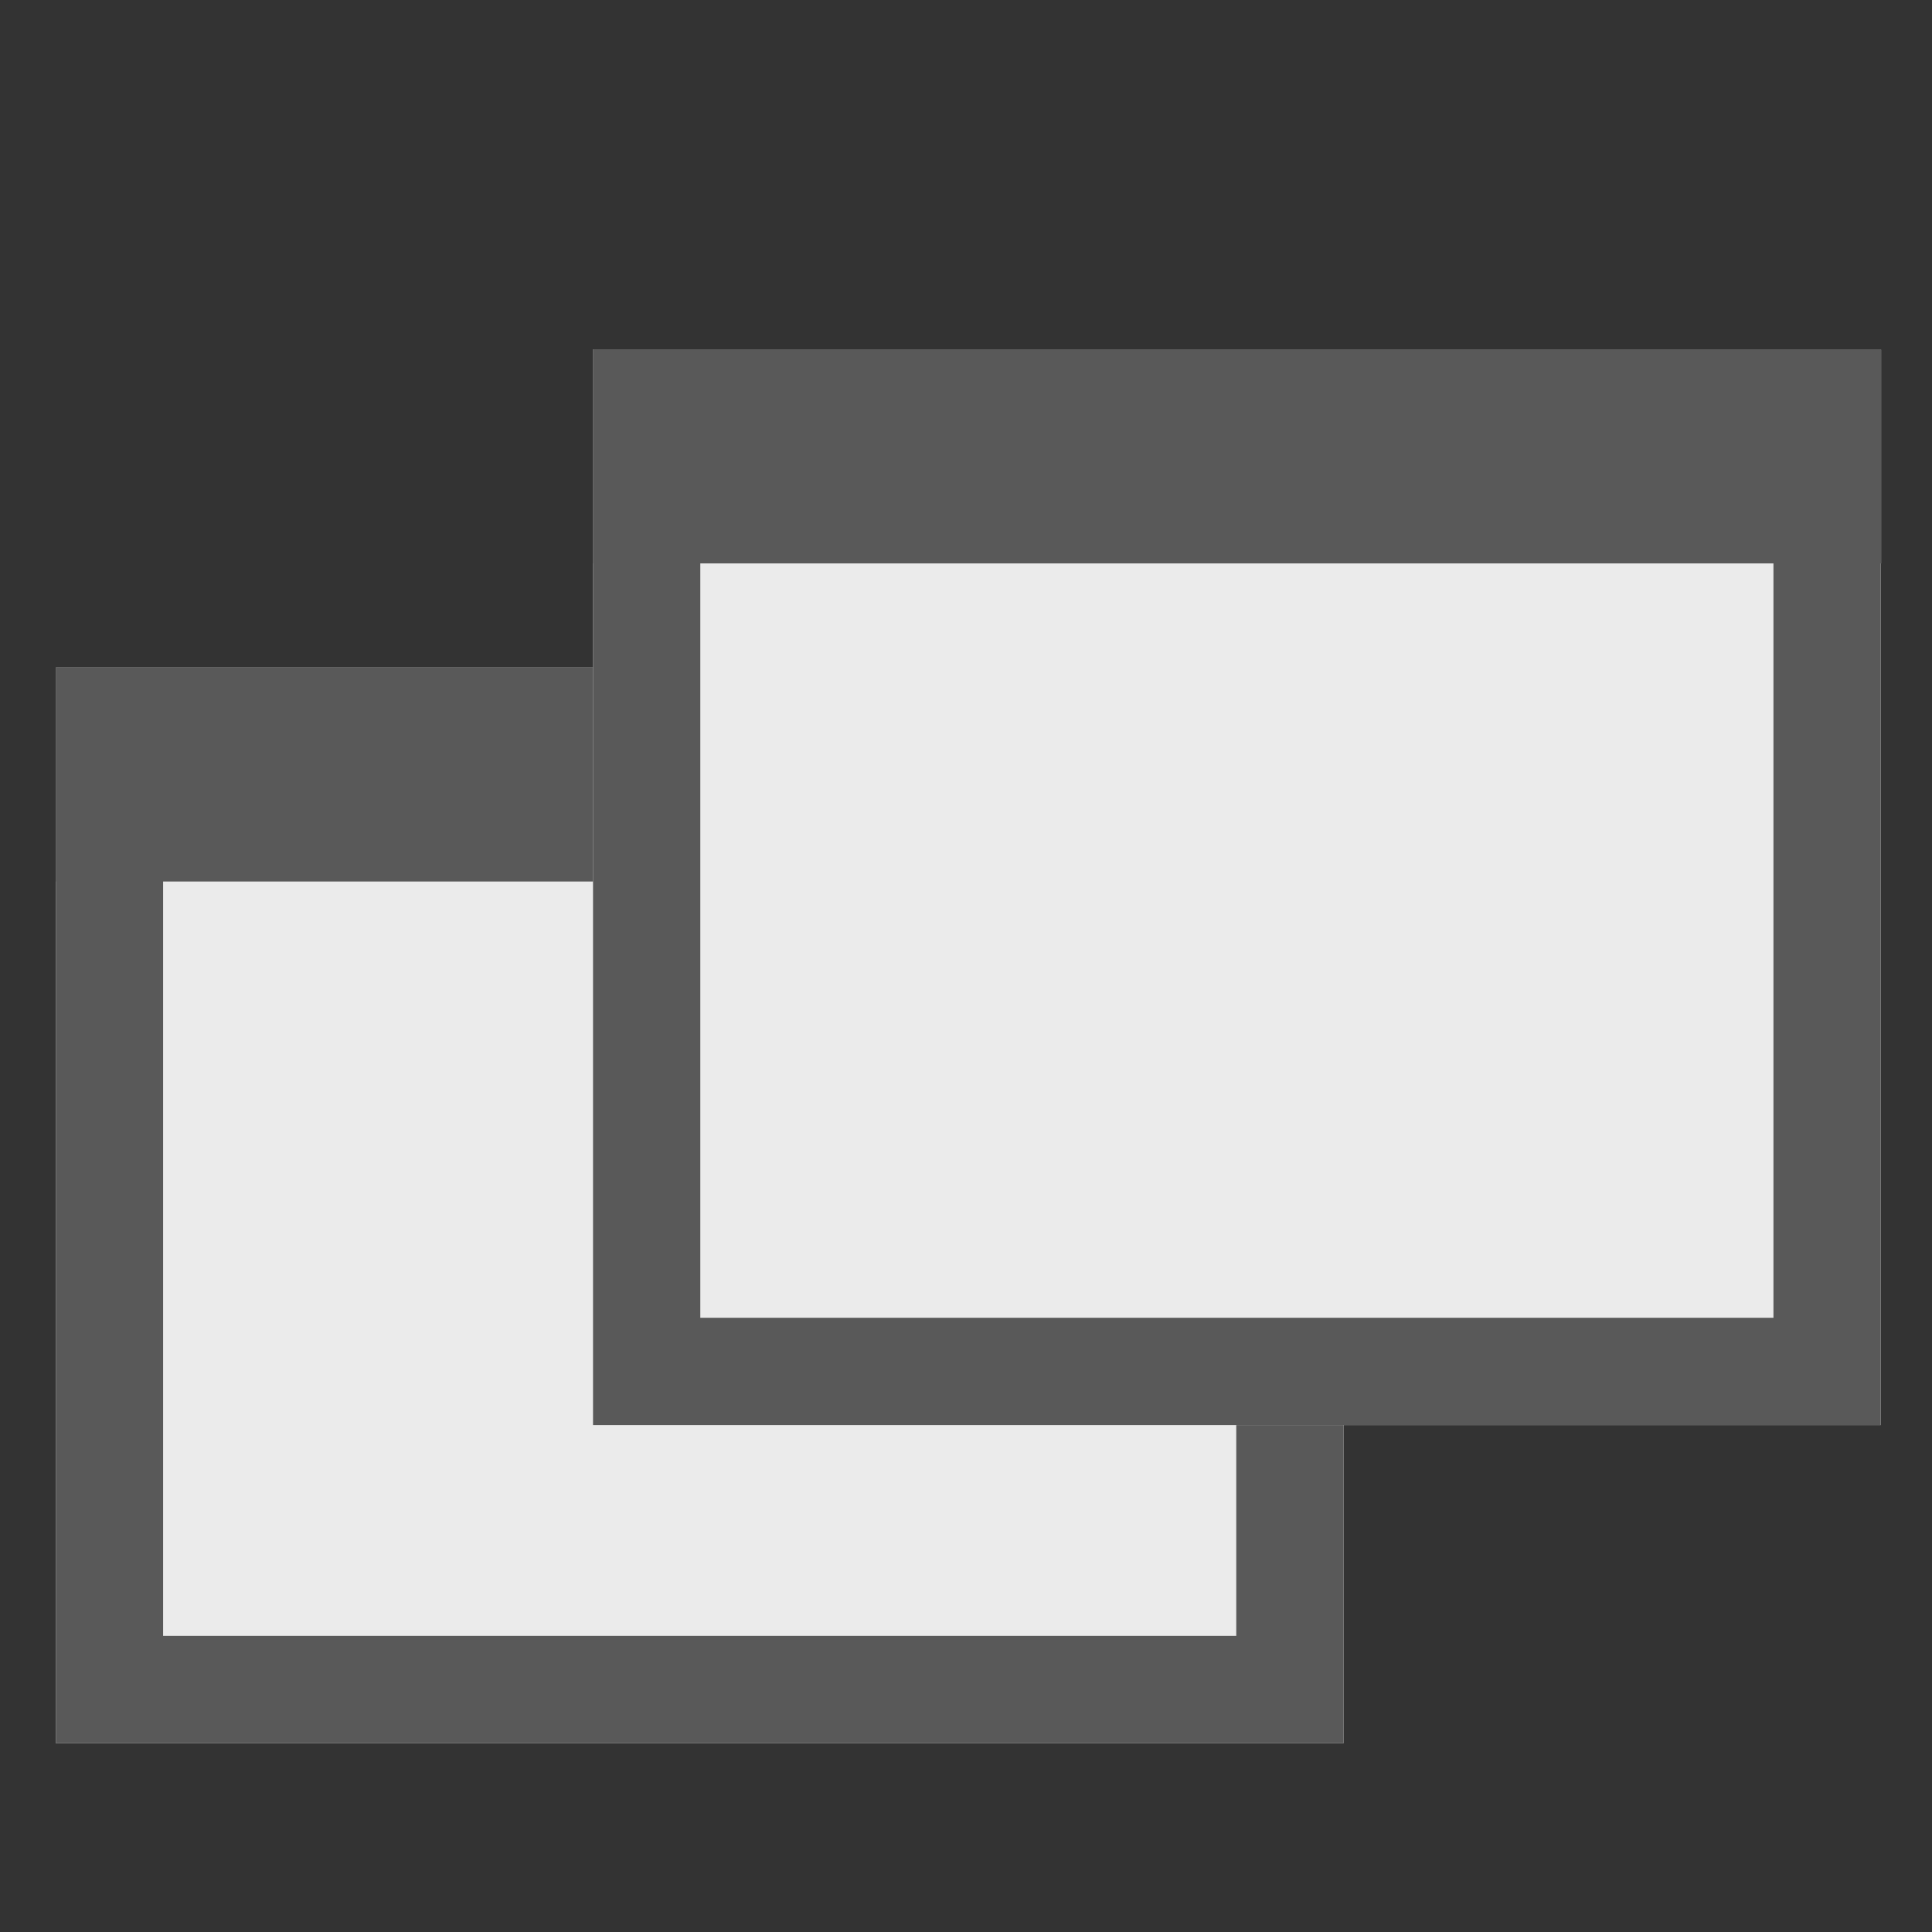 <?xml version="1.0" encoding="UTF-8" standalone="no"?>
<!DOCTYPE svg PUBLIC "-//W3C//DTD SVG 1.1//EN" "http://www.w3.org/Graphics/SVG/1.1/DTD/svg11.dtd">
<svg width="100%" height="100%" viewBox="0 0 18 18" version="1.1" xmlns="http://www.w3.org/2000/svg" xmlns:xlink="http://www.w3.org/1999/xlink" xml:space="preserve" xmlns:serif="http://www.serif.com/" style="fill-rule:evenodd;clip-rule:evenodd;stroke-linejoin:round;stroke-miterlimit:2;">
    <rect x="0" y="0" width="18" height="18" fill="#333333" stroke="none"/>
    <g transform="matrix(0.908,0,0,0.908,0.526,1.262)">
        <g transform="matrix(1,0,0,1,-5.672,3.284)">
            <g transform="matrix(1.104,0,0,1.107,-0.477,-1.426)">
                <rect x="5.564" y="3.253" width="11.968" height="9.971" style="fill:rgb(235,235,235);"/>
                <path d="M17.532,3.253L5.564,3.253L5.564,13.224L17.532,13.224L17.532,3.253ZM6.561,4.248L6.561,12.229L16.535,12.229L16.535,4.248L6.561,4.248Z" style="fill:rgb(89,89,89);"/>
            </g>
            <g transform="matrix(1.632,0,0,1.102,-10.485,-1.432)">
                <rect x="9.897" y="3.275" width="8.1" height="1.991" style="fill:rgb(89,89,89);"/>
            </g>
        </g>
        <g transform="matrix(1,0,0,1,-0.16,0.02)">
            <g transform="matrix(1.104,0,0,1.107,-0.477,-1.426)">
                <rect x="5.564" y="3.253" width="11.968" height="9.971" style="fill:rgb(235,235,235);"/>
                <path d="M17.532,3.253L5.564,3.253L5.564,13.224L17.532,13.224L17.532,3.253ZM6.561,4.248L6.561,12.229L16.535,12.229L16.535,4.248L6.561,4.248Z" style="fill:rgb(89,89,89);"/>
            </g>
            <g transform="matrix(1.632,0,0,1.102,-10.485,-1.432)">
                <rect x="9.897" y="3.275" width="8.1" height="1.991" style="fill:rgb(89,89,89);"/>
            </g>
        </g>
    </g>
</svg>
